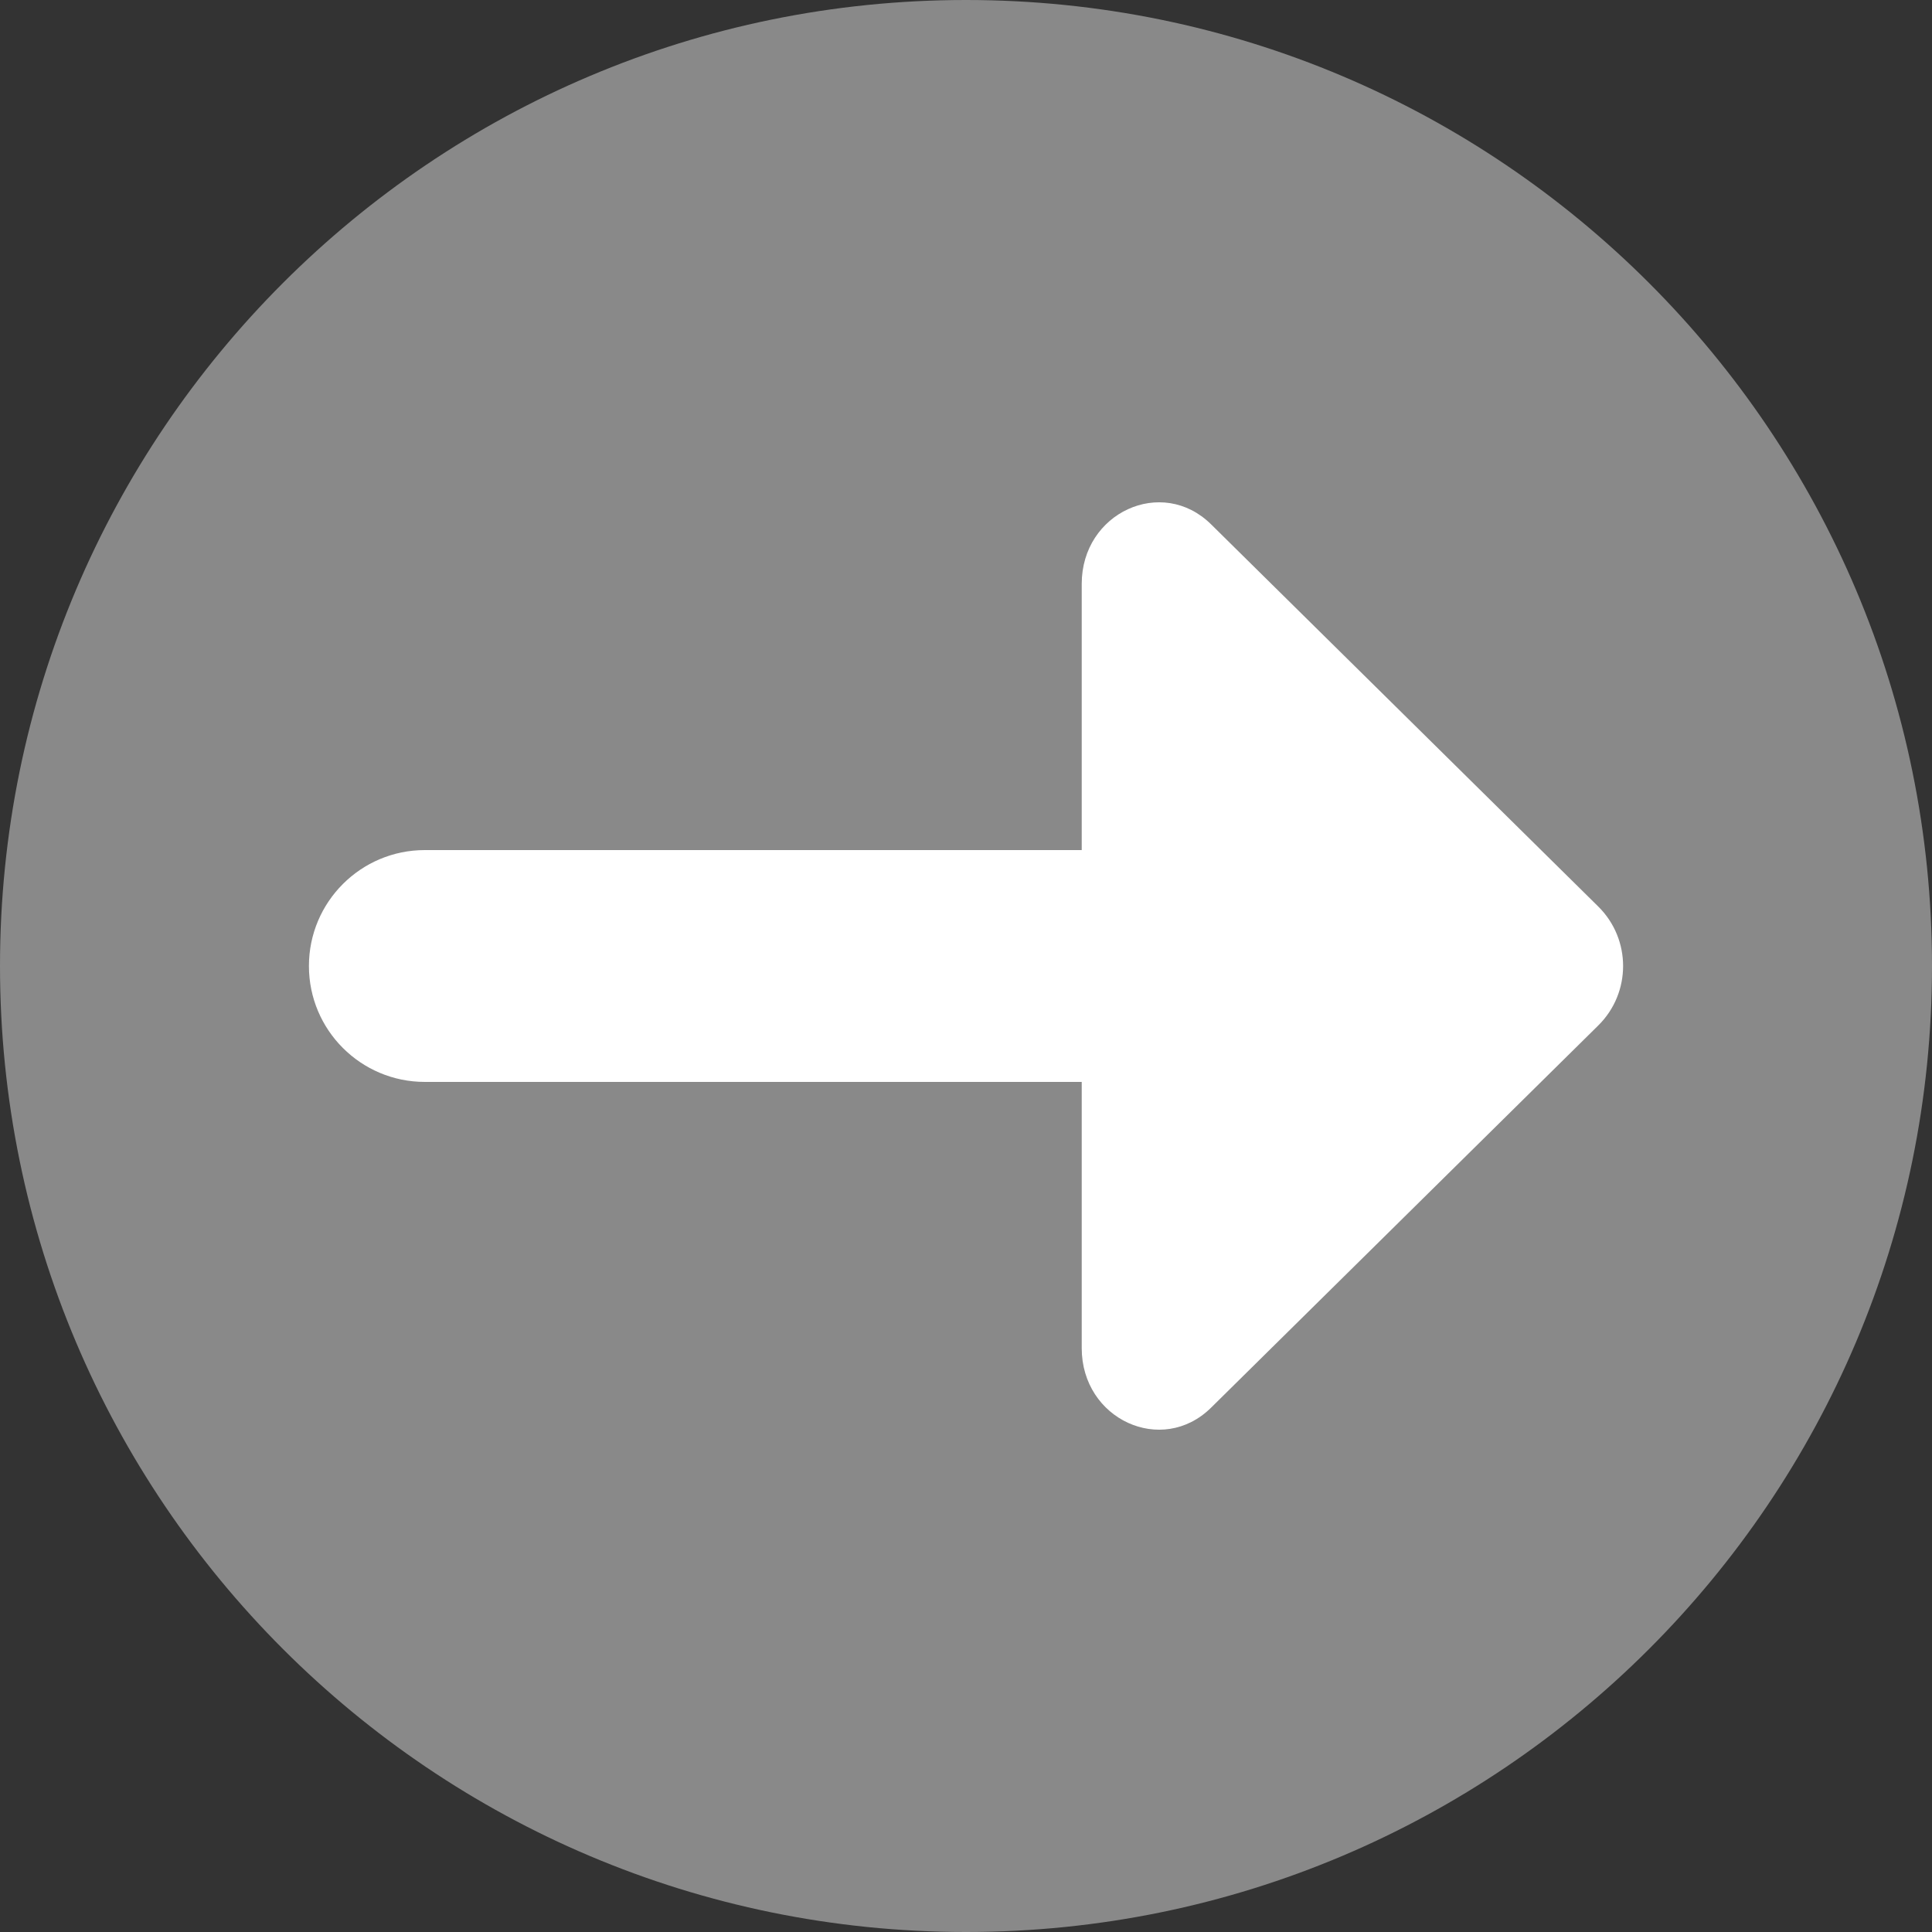 <svg width="50" height="50" viewBox="0 0 50 50" fill="none" xmlns="http://www.w3.org/2000/svg">
<rect x="0" y="0" width="50" height="50" fill="#333333" stroke="none"/>
<g id="Group 46">
<path id="Vector" d="M50 25C50 38.805 38.805 50 25 50C11.195 50 0 38.805 0 25C0 11.195 11.195 0 25 0C38.805 0 50 11.195 50 25Z" fill="#898989"/>
<path id="Vector_2" d="M10.995 28H27.995V34.891C27.995 36.732 30.071 37.686 31.343 36.43L41.363 26.539C42.22 25.693 42.22 24.308 41.363 23.461L31.343 13.57C30.071 12.314 27.995 13.268 27.995 15.109V22H10.995C9.338 22 7.995 23.343 7.995 25C7.995 26.657 9.338 28 10.995 28Z" fill="white"/>
</g>
</svg>

